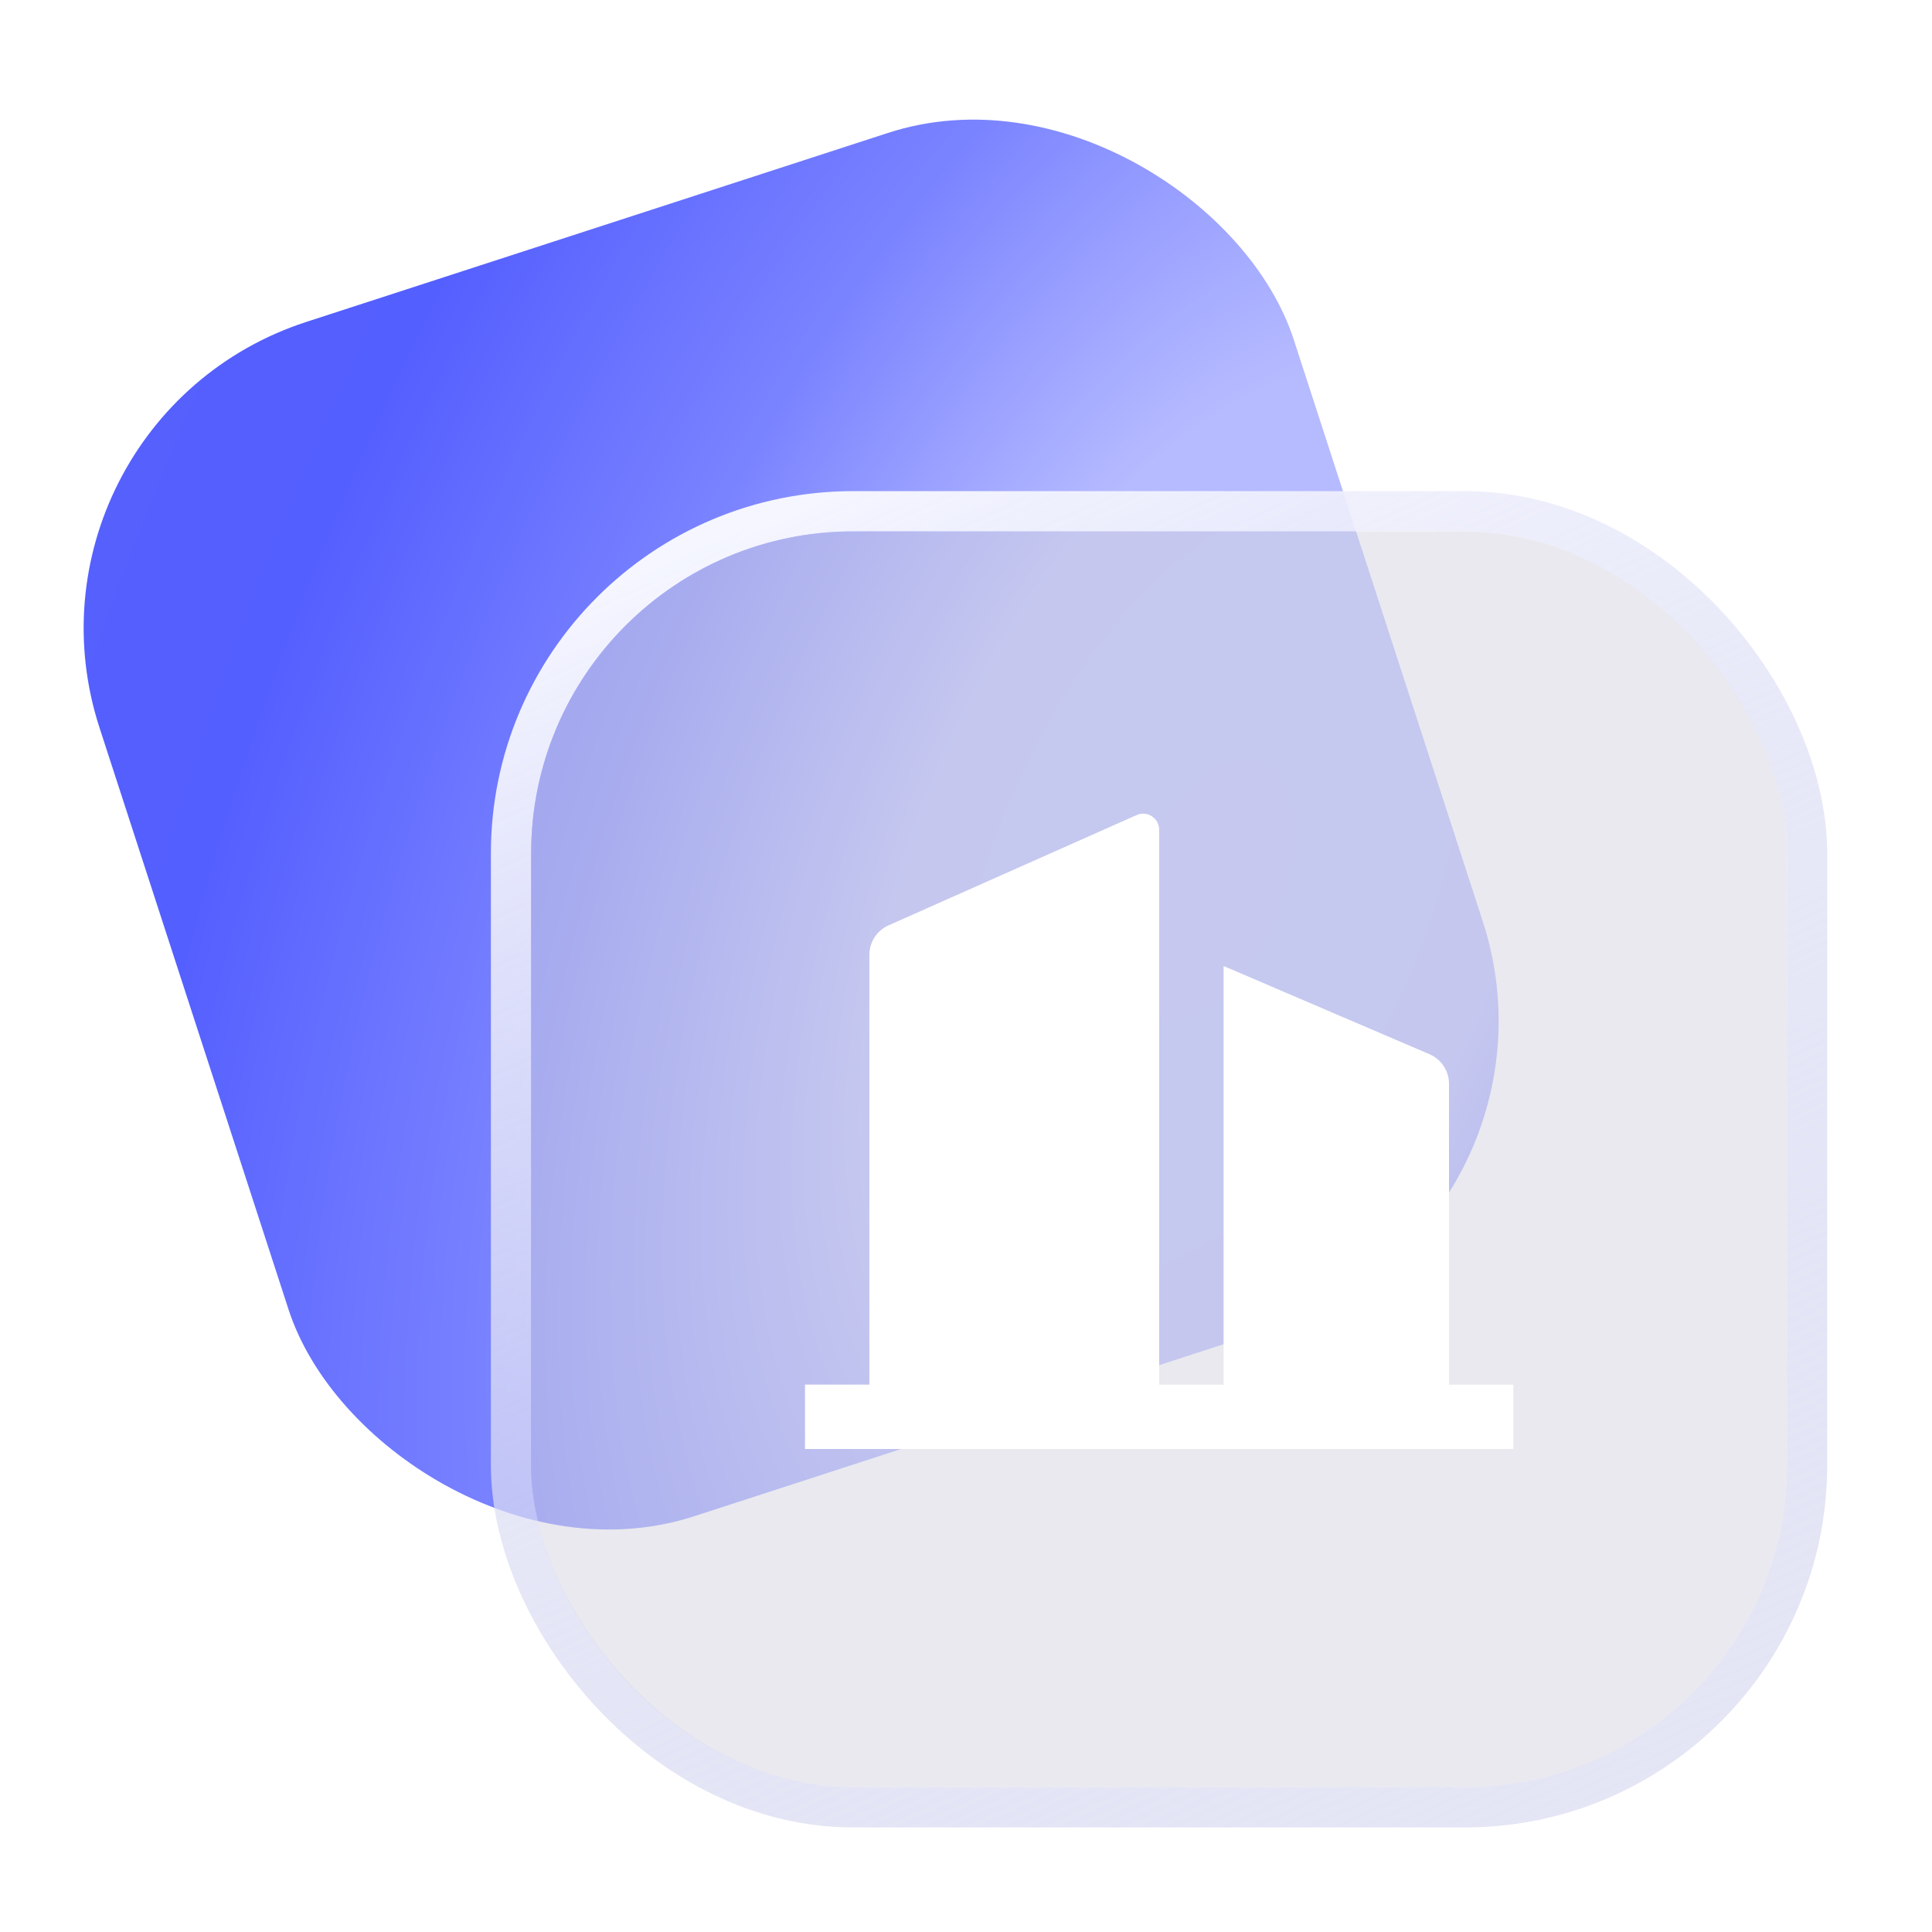 <svg xmlns="http://www.w3.org/2000/svg" xmlns:xlink="http://www.w3.org/1999/xlink" fill="none" version="1.1" width="24" height="24" viewBox="0 0 24 24"><defs><radialGradient cx="0" cy="0" r="1" gradientUnits="userSpaceOnUse" id="master_svg0_1370_29399" gradientTransform="translate(12.455 15.368) rotate(41.051) scale(15.936 31.06)"><stop offset="0%" stop-color="#B8BDFF" stop-opacity="1"/><stop offset="22.396%" stop-color="#B6BBFF" stop-opacity="1"/><stop offset="46.354%" stop-color="#7A83FF" stop-opacity="1"/><stop offset="73.438%" stop-color="#545FFF" stop-opacity="1"/><stop offset="100%" stop-color="#5560FB" stop-opacity="1"/></radialGradient><filter id="master_svg1_3678_50544" filterUnits="userSpaceOnUse" color-interpolation-filters="sRGB" x="6.598" y="6.601" width="19.6" height="19.6"><feFlood flood-opacity="0" result="BackgroundImageFix"/><feBlend mode="normal" in="SourceGraphic" in2="BackgroundImageFix" result="shape"/><feGaussianBlur in="BackgroundImage" stdDeviation="2"/><feComposite in2="SourceAlpha" operator="in" result="effect1_foregroundBlur"/><feBlend mode="normal" in="SourceGraphic" in2="effect1_foregroundBlur" result="shape"/></filter><linearGradient x1="0.206" y1="8.370523829626109e-9" x2="0.701" y2="1.1" id="master_svg2_1370_29373"><stop offset="0%" stop-color="#F5F6FF" stop-opacity="1"/><stop offset="100%" stop-color="#C3C5E8" stop-opacity="0.44"/></linearGradient></defs><clipPath id="master_svg3_3678_50541"><rect x="9.602" y="9.6" width="9.6" height="9.6" rx="0"/></clipPath><g style="mix-blend-mode:passthrough"><g><g style="mix-blend-mode:passthrough"><rect x="0" y="0" width="24" height="24" rx="0" fill="#FFFFFF" fill-opacity="0"/></g><g style="mix-blend-mode:passthrough"><g><g style="mix-blend-mode:passthrough"><rect x="0" y="5.236" width="15.6" height="15.6" rx="4" transform="matrix(0.951,-0.309,0.309,0.951,-1.618,0.256)" fill="url(#master_svg0_1370_29399)"/></g><g filter="url(#master_svg1_3678_50544)" style="mix-blend-mode:passthrough"><rect x="6.598" y="6.601" width="15.6" height="15.6" rx="4" fill="#D4D5E1" fill-opacity="0.5"/><rect x="6.348" y="6.351" width="16.1" height="16.1" rx="4.25" stroke="url(#master_svg2_1370_29373)" fill-opacity="0" stroke-width="0.5" fill="none" stroke-dasharray=""/></g><g clip-path="url(#master_svg3_3678_50541)"><g><path d="M14.4,17.2L15.2,17.2L15.2,12L17.758,13.096C17.905,13.159,18,13.304,18,13.464L18,17.2L18.8,17.2L18.8,18L10,18L10,17.2L10.8,17.2L10.8,11.86C10.8,11.702,10.893,11.559,11.038,11.495L14.119,10.125C14.251,10.066,14.4,10.163,14.4,10.308L14.4,17.2Z" fill="#FFFFFF" fill-opacity="1"/></g></g></g></g></g></g></svg>